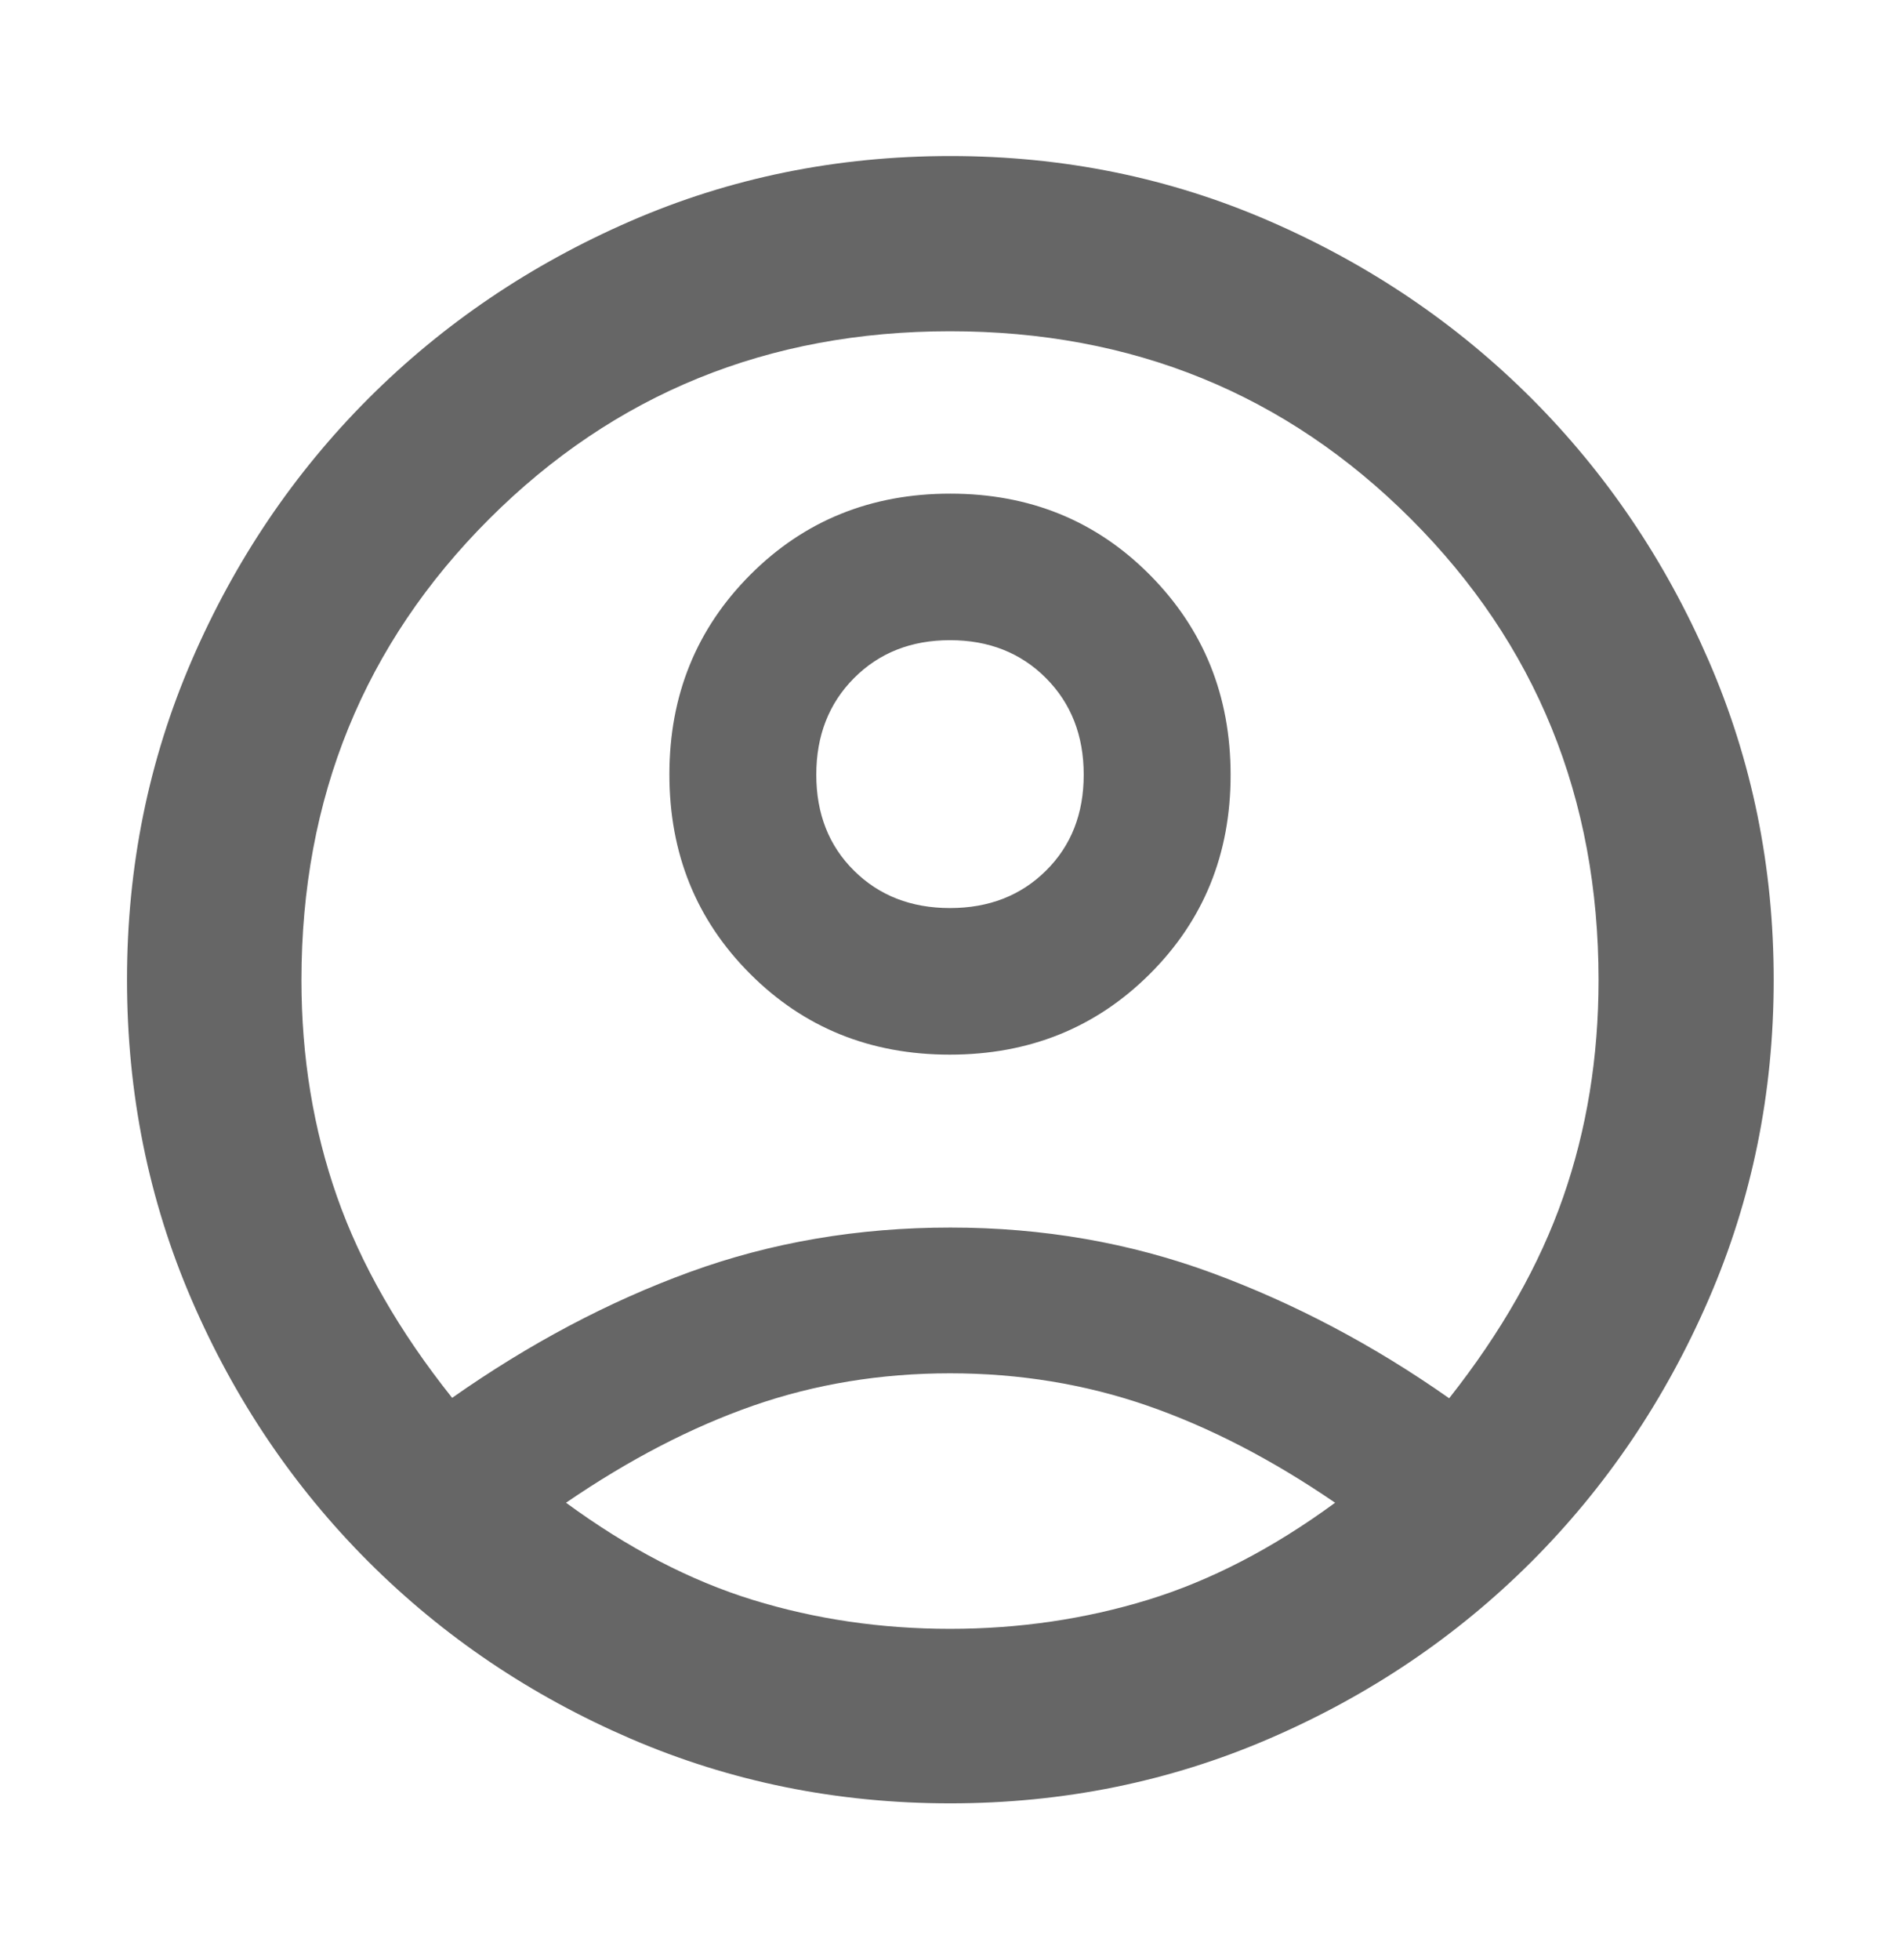 <svg width="32" height="33" viewBox="0 0 32 33" fill="none" xmlns="http://www.w3.org/2000/svg">
<mask id="mask0_2_16447" style="mask-type:alpha" maskUnits="userSpaceOnUse" x="0" y="0" width="32" height="33">
<rect y="0.5" width="32" height="32" fill="#D9D9D9"/>
</mask>
<g mask="url(#mask0_2_16447)">
<path d="M7.615 23.534C8.918 22.619 10.253 21.912 11.622 21.414C12.99 20.916 14.452 20.667 16.007 20.667C17.562 20.667 19.032 20.922 20.417 21.433C21.802 21.944 23.133 22.646 24.407 23.541C25.289 22.424 25.929 21.297 26.326 20.158C26.724 19.019 26.923 17.8 26.923 16.5C26.923 13.432 25.87 10.844 23.763 8.737C21.657 6.631 19.07 5.577 16.002 5.577C12.934 5.577 10.347 6.631 8.239 8.737C6.131 10.844 5.077 13.432 5.077 16.5C5.077 17.795 5.277 19.011 5.676 20.147C6.075 21.284 6.721 22.413 7.615 23.534ZM15.996 17.756C14.659 17.756 13.538 17.302 12.633 16.395C11.727 15.489 11.274 14.37 11.274 13.038C11.274 11.707 11.729 10.586 12.637 9.676C13.545 8.766 14.667 8.311 16.004 8.311C17.341 8.311 18.462 8.767 19.367 9.68C20.273 10.593 20.726 11.715 20.726 13.047C20.726 14.378 20.272 15.495 19.363 16.4C18.455 17.304 17.333 17.756 15.996 17.756ZM16.003 30.361C14.1 30.361 12.307 29.998 10.623 29.273C8.939 28.547 7.467 27.554 6.206 26.294C4.946 25.034 3.953 23.564 3.227 21.882C2.502 20.201 2.139 18.404 2.139 16.493C2.139 14.59 2.503 12.798 3.23 11.116C3.957 9.435 4.95 7.965 6.207 6.707C7.465 5.45 8.935 4.455 10.616 3.724C12.298 2.992 14.095 2.627 16.007 2.627C17.91 2.627 19.702 2.992 21.384 3.724C23.066 4.455 24.535 5.45 25.793 6.707C27.05 7.965 28.045 9.435 28.776 11.119C29.508 12.802 29.873 14.595 29.873 16.497C29.873 18.4 29.508 20.194 28.776 21.879C28.045 23.564 27.05 25.035 25.793 26.293C24.535 27.55 23.065 28.543 21.381 29.27C19.698 29.997 17.905 30.361 16.003 30.361ZM16 27.423C17.161 27.423 18.271 27.26 19.33 26.936C20.39 26.611 21.441 26.066 22.486 25.3C21.424 24.573 20.37 24.028 19.322 23.665C18.275 23.303 17.168 23.121 16 23.121C14.832 23.121 13.728 23.303 12.687 23.665C11.646 24.028 10.595 24.573 9.533 25.3C10.578 26.066 11.626 26.611 12.679 26.936C13.732 27.26 14.839 27.423 16 27.423ZM16 15.288C16.653 15.288 17.192 15.079 17.616 14.659C18.04 14.24 18.252 13.701 18.252 13.043C18.252 12.384 18.04 11.842 17.616 11.416C17.192 10.991 16.653 10.778 16 10.778C15.347 10.778 14.808 10.991 14.384 11.416C13.96 11.842 13.748 12.384 13.748 13.043C13.748 13.701 13.96 14.24 14.384 14.659C14.808 15.079 15.347 15.288 16 15.288Z" fill="black" fill-opacity="0.6"/>
</g>
</svg>
